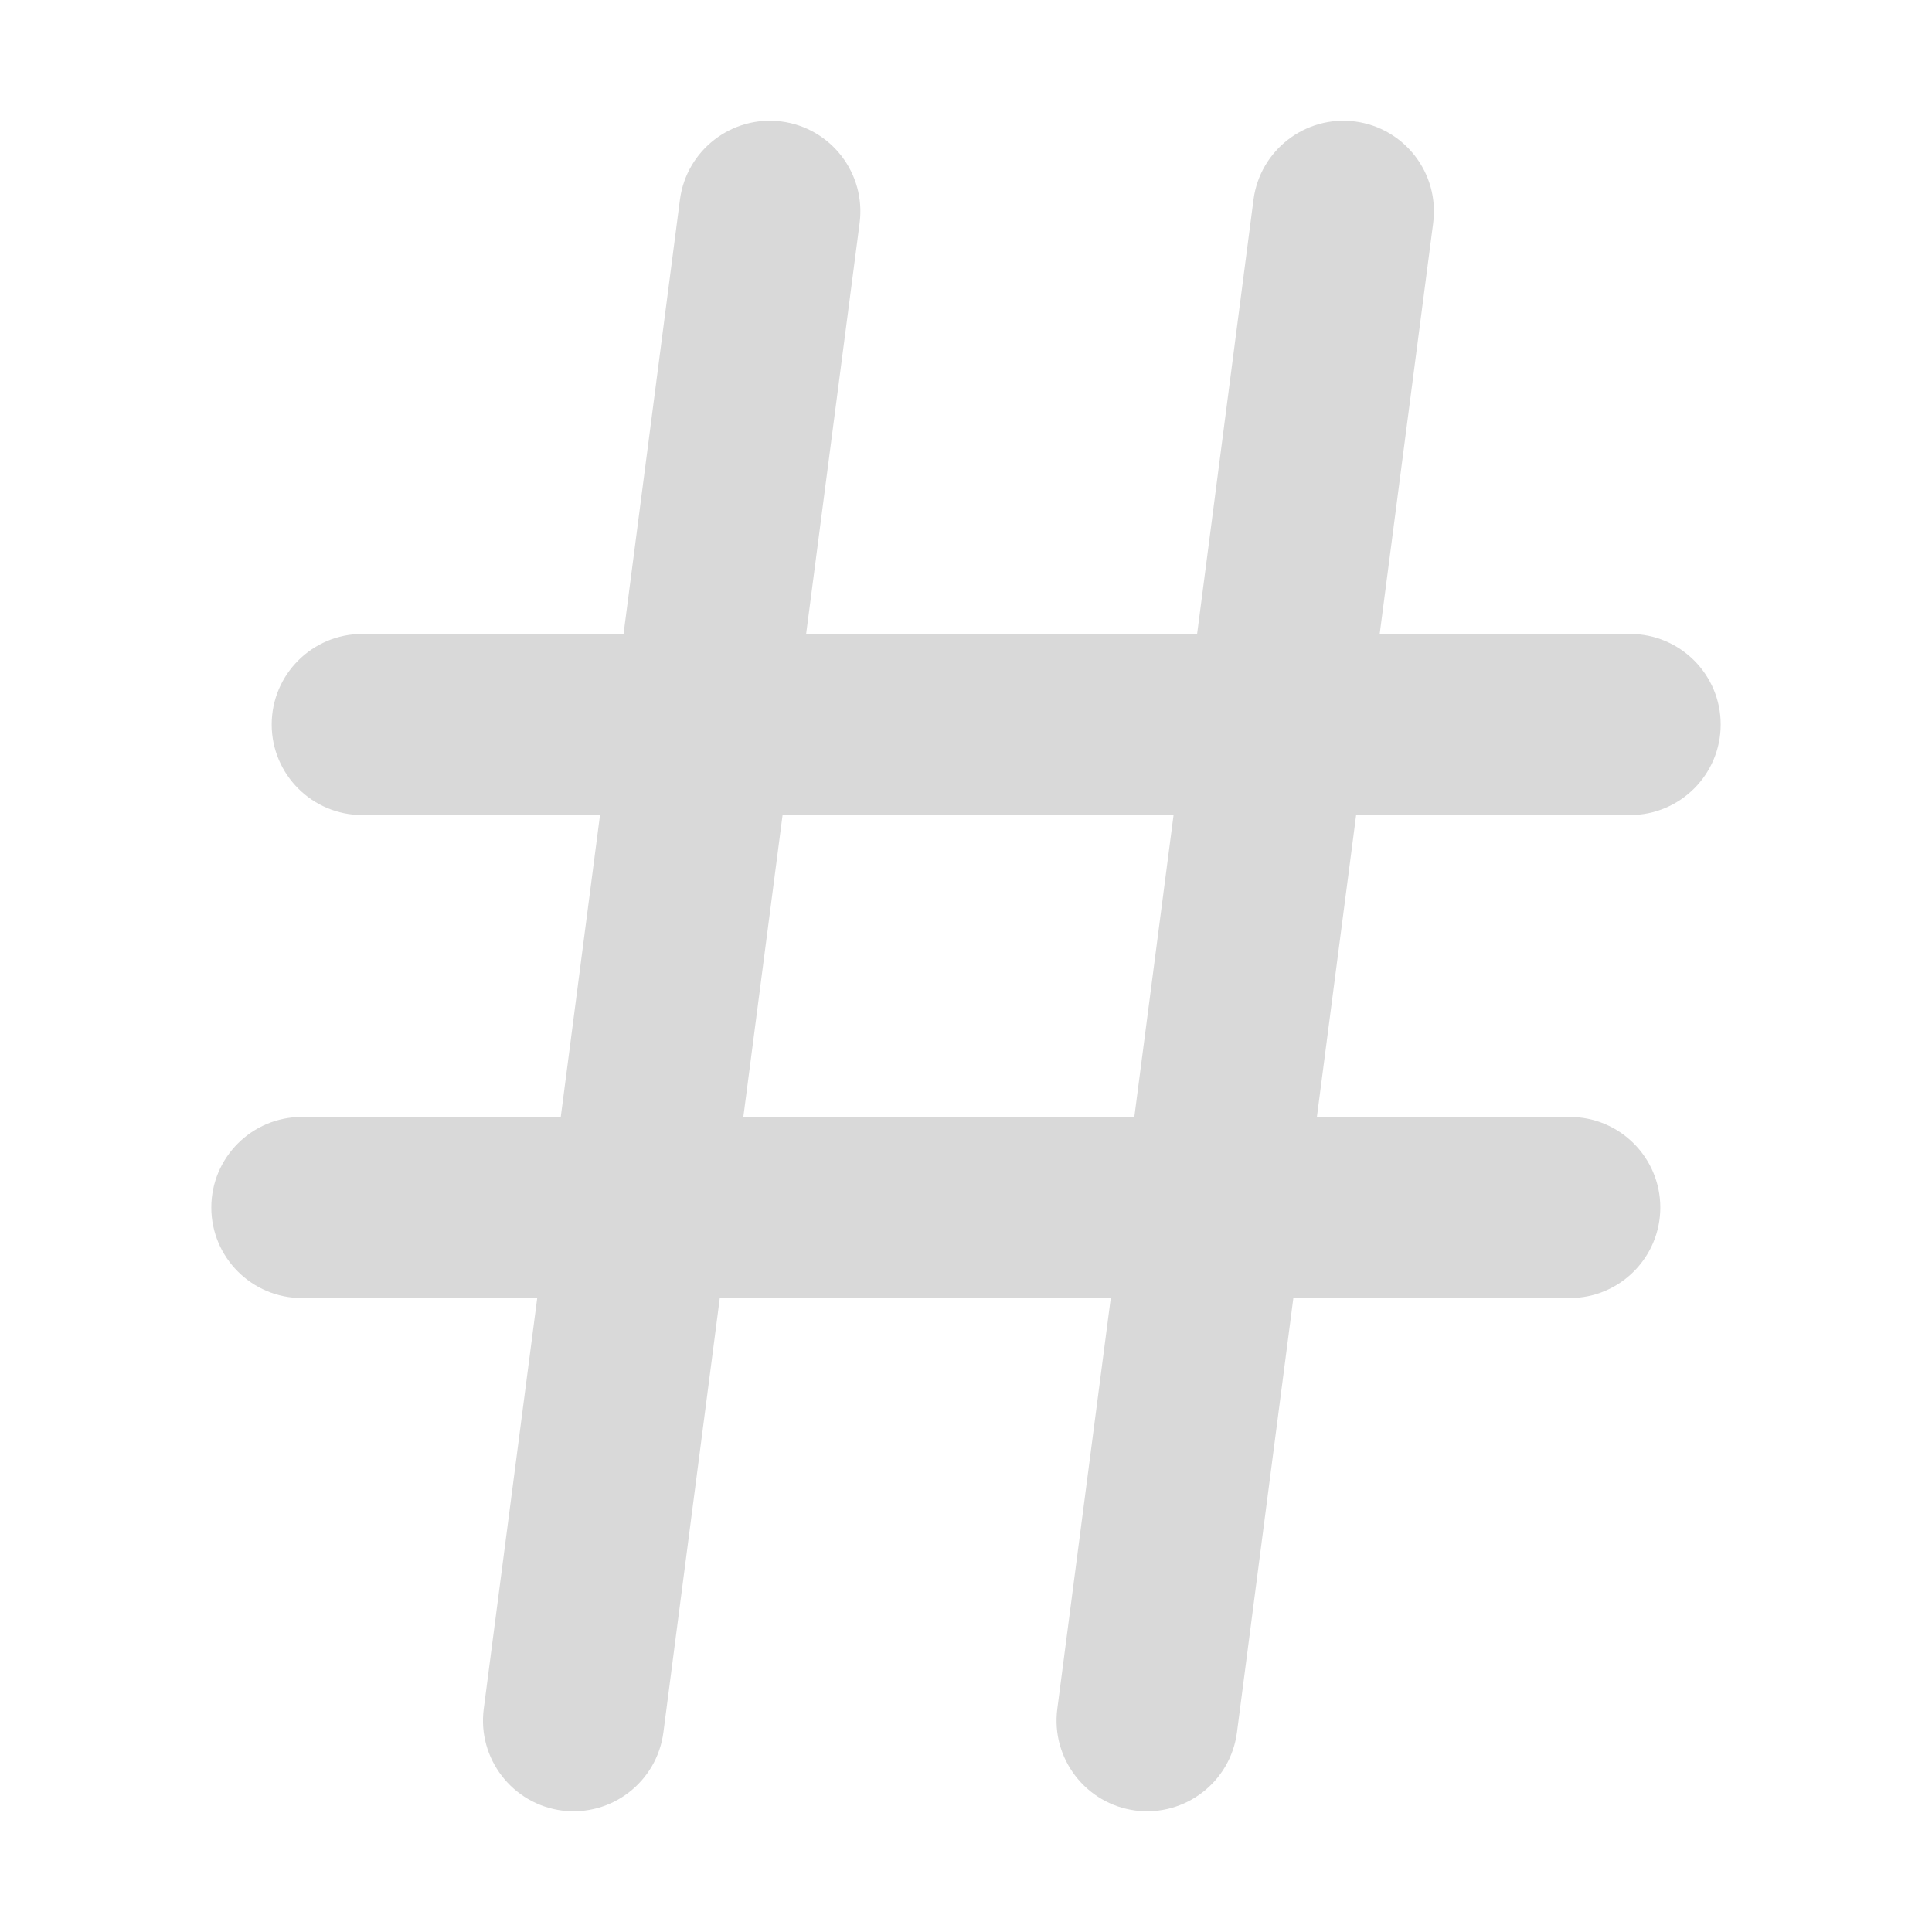 <svg width="16" height="16" viewBox="0 0 16 16" fill="none" xmlns="http://www.w3.org/2000/svg">
    <path
        d="M7.119 1.847C7.172 1.436 6.883 1.06 6.472 1.006C6.061 0.953 5.685 1.243 5.631 1.653L5.164 5.25H3C2.586 5.25 2.25 5.586 2.25 6C2.25 6.414 2.586 6.75 3 6.75H4.969L4.644 9.25H2.5C2.086 9.25 1.75 9.586 1.75 10C1.75 10.414 2.086 10.75 2.5 10.75H4.449L4.006 14.153C3.953 14.564 4.243 14.94 4.653 14.994C5.064 15.047 5.44 14.758 5.494 14.347L5.961 10.75H9.199L8.756 14.153C8.703 14.564 8.993 14.94 9.403 14.994C9.814 15.047 10.19 14.758 10.244 14.347L10.711 10.75H13C13.414 10.75 13.75 10.414 13.75 10C13.75 9.586 13.414 9.25 13 9.25H10.906L11.231 6.75H13.5C13.914 6.75 14.25 6.414 14.25 6C14.25 5.586 13.914 5.25 13.5 5.25H11.426L11.869 1.847C11.922 1.436 11.633 1.06 11.222 1.006C10.811 0.953 10.435 1.243 10.381 1.653L9.914 5.25H6.676L7.119 1.847ZM9.394 9.25H6.156L6.481 6.75H9.719L9.394 9.25Z"
        fill="#D9D9D9" />
</svg>